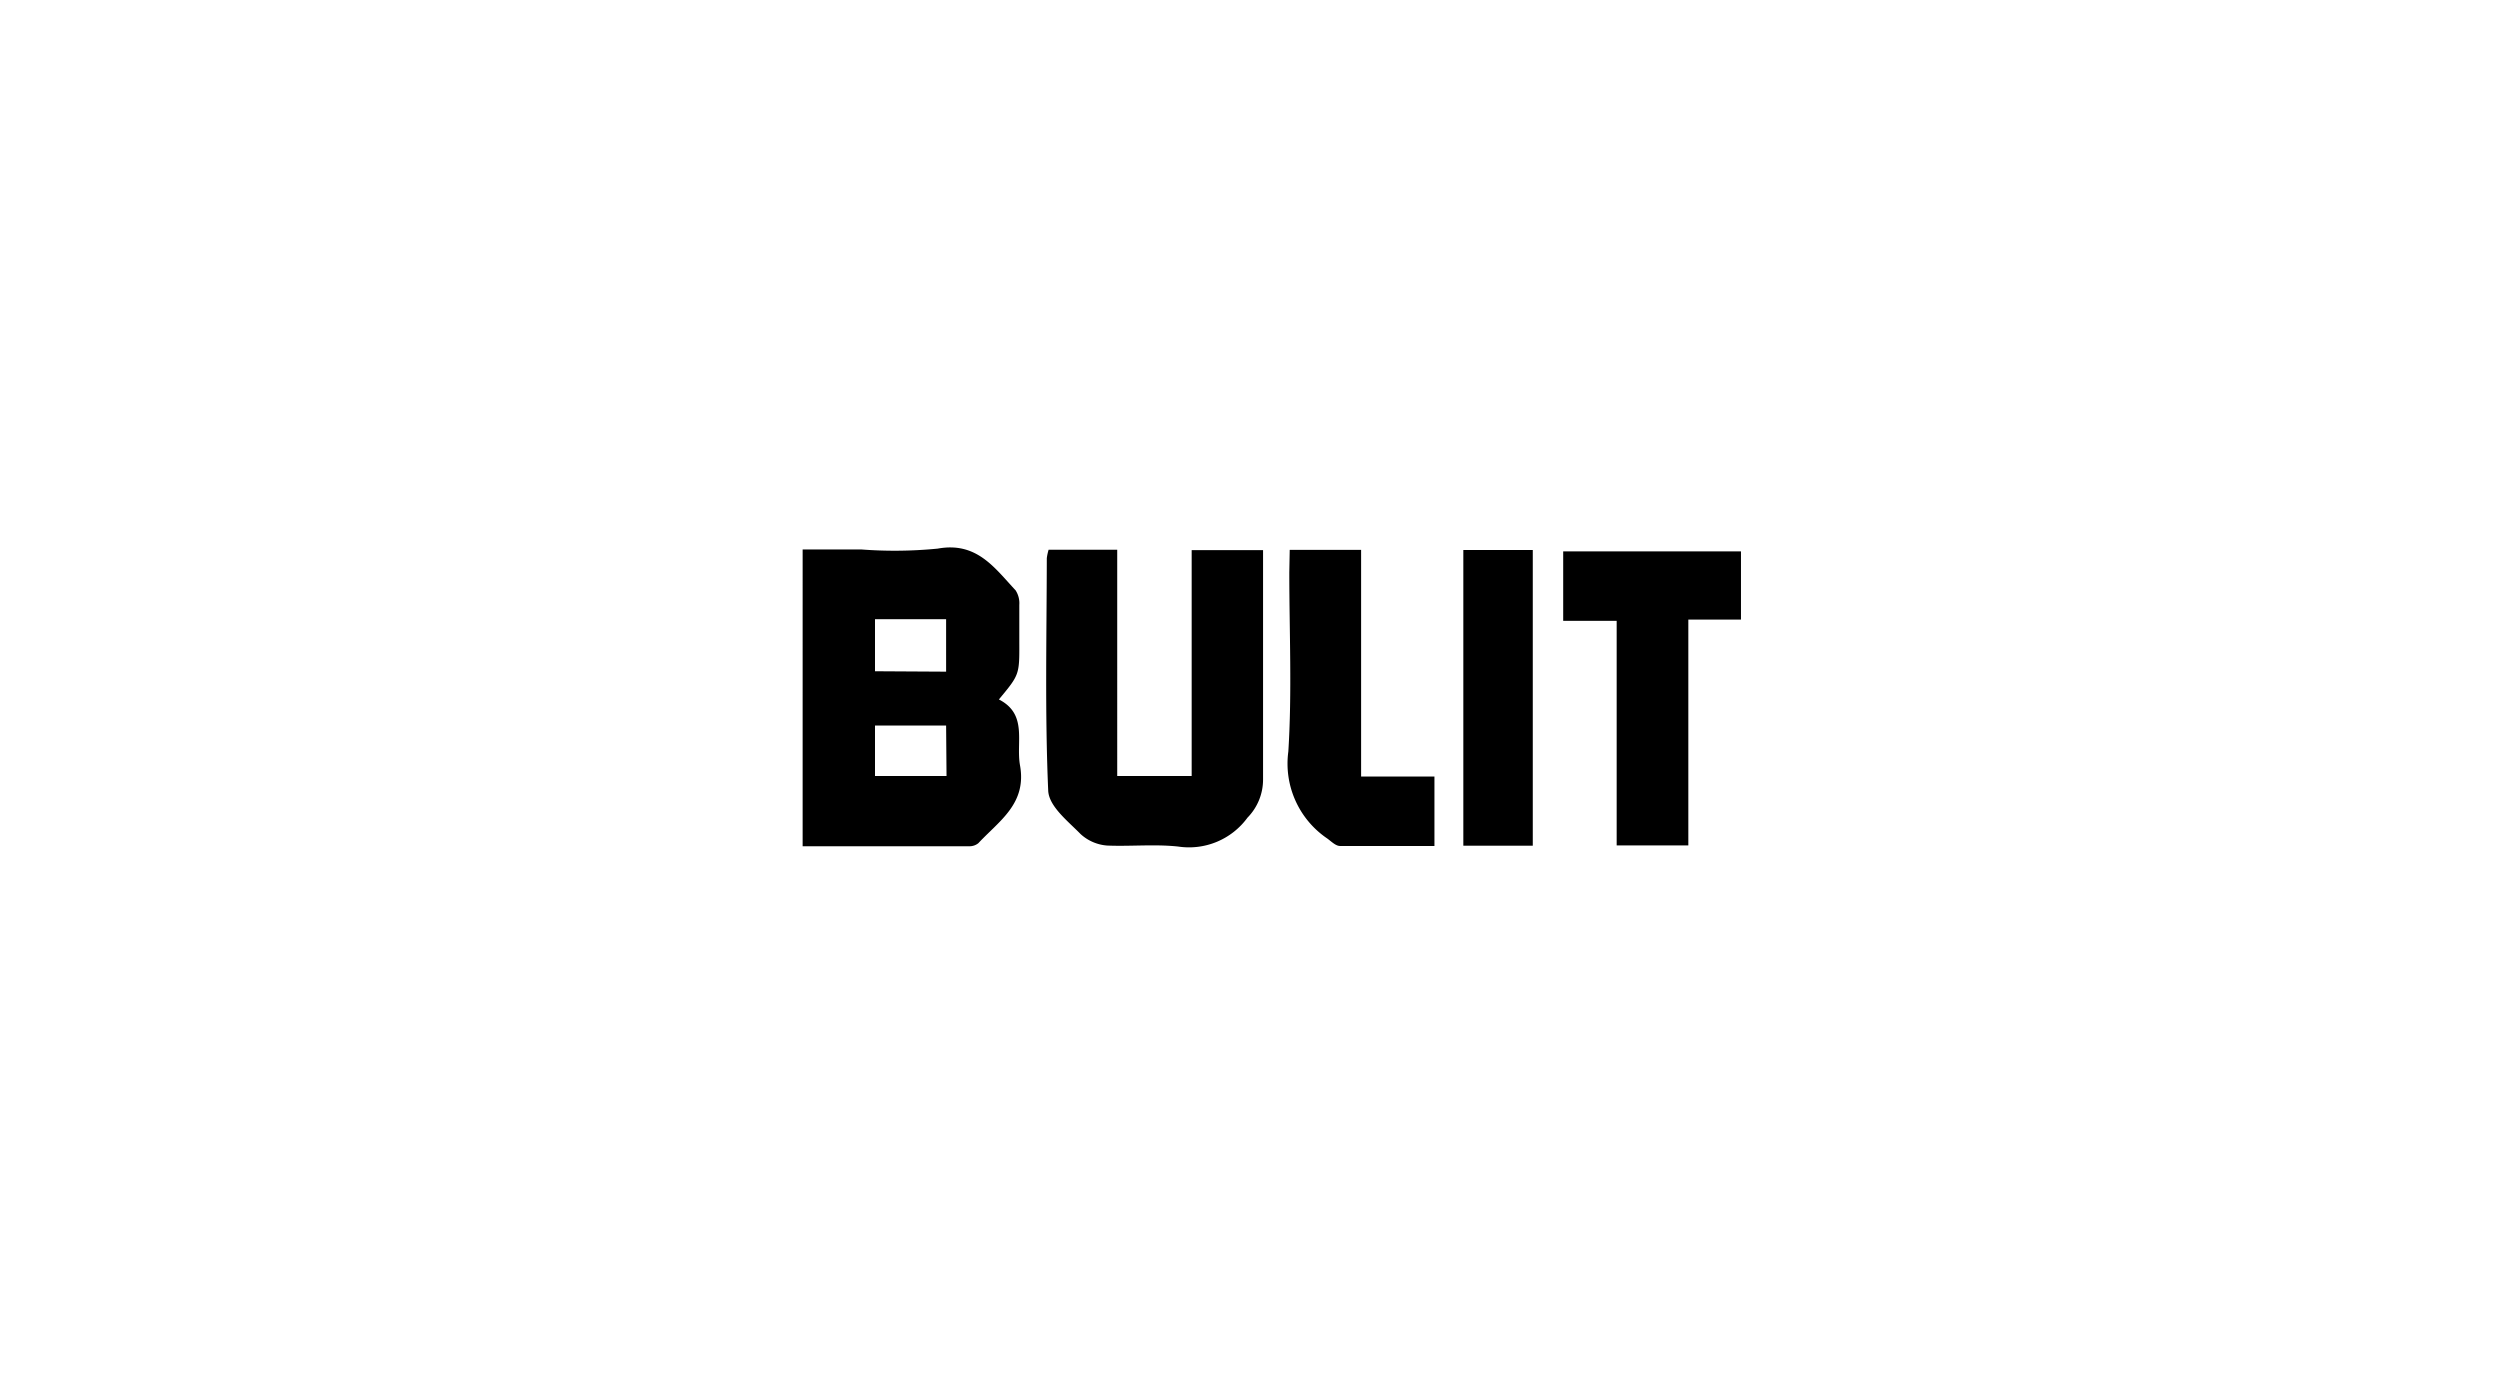 <svg xmlns="http://www.w3.org/2000/svg" id="Capa_1" viewBox="0 0 180 100"><defs><style>.cls-1{fill:#6e6d6d;}</style></defs><title>MARCAS</title><path d="M71.92,50.36c2.09,1.07,1.22,3.06,1.52,4.74.5,2.77-1.5,4-3,5.61a1,1,0,0,1-.65.22h-12V39.56H62a31.74,31.74,0,0,0,5.52-.06c2.81-.51,4.09,1.39,5.6,3a1.7,1.7,0,0,1,.27,1.05c0,.9,0,1.79,0,2.69C73.4,48.58,73.4,48.58,71.92,50.36Zm-3.8-2V44.58H63v3.75Zm0,3.88H63v3.63h5.15Z"></path><path d="M85.8,39.61h5.14v1.53c0,5,0,10,0,15a3.91,3.91,0,0,1-1.12,2.73,5.21,5.21,0,0,1-5,2.08c-1.69-.18-3.41,0-5.1-.07a3.17,3.17,0,0,1-1.92-.83c-.92-.94-2.29-2-2.33-3.14-.24-5.56-.11-11.14-.1-16.72a3.75,3.75,0,0,1,.13-.61h4.94V55.87H85.8Z"></path><path d="M121.56,60.87H116.4V44.7h-3.85v-5h12.8v4.91h-3.79Z"></path><path d="M92.86,39.59H98V55.91h5.28v5c-2.29,0-4.54,0-6.8,0-.31,0-.63-.33-.92-.54a6.51,6.51,0,0,1-2.8-6.26c.27-4.28.07-8.59.07-12.89Z"></path><path d="M110.36,60.89h-5V39.6h5Z"></path><polygon class="cls-1"></polygon><polygon class="cls-1"></polygon></svg>